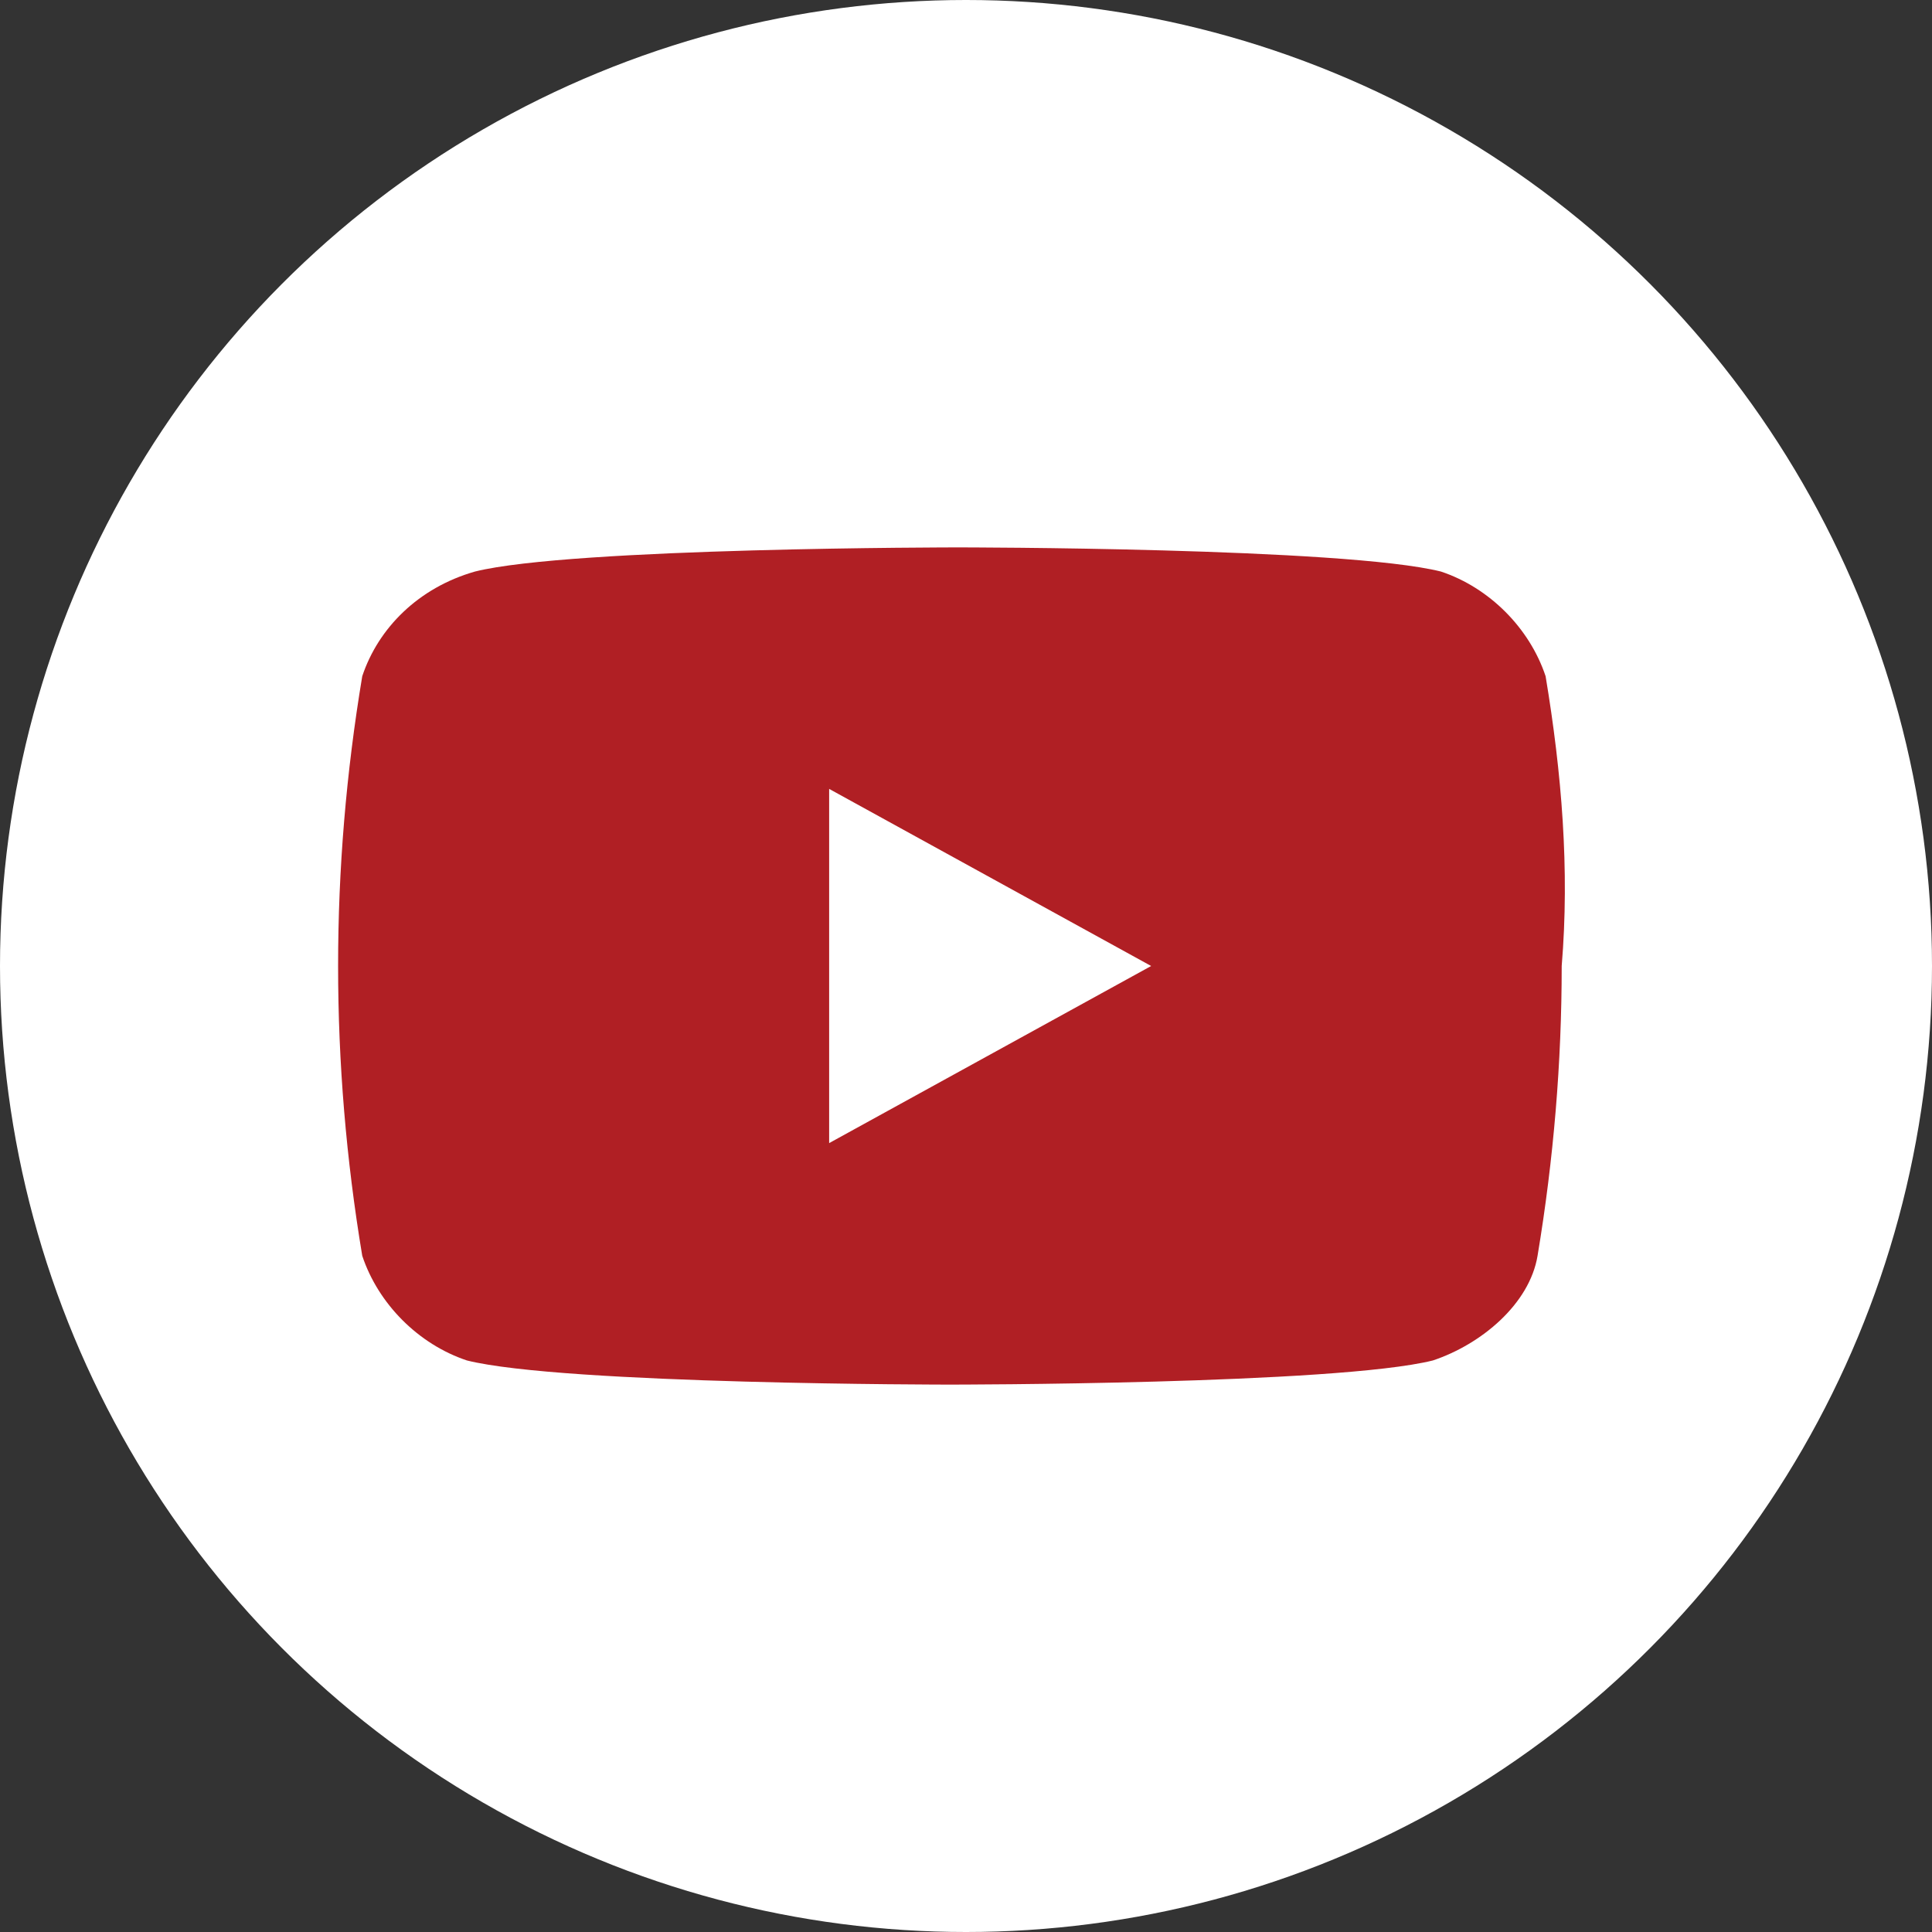 <?xml version="1.0" encoding="utf-8"?>
<!-- Generator: Adobe Illustrator 27.0.0, SVG Export Plug-In . SVG Version: 6.00 Build 0)  -->
<svg version="1.1" id="Layer_1" xmlns="http://www.w3.org/2000/svg" xmlns:xlink="http://www.w3.org/1999/xlink" x="0px" y="0px"
	 viewBox="0 0 24 24" style="enable-background:new 0 0 24 24;" xml:space="preserve">
<rect x="0" y="0" width="24" height="24" fill="#333333" stroke="none"/>
<style type="text/css">
	.st0{fill:#FFFFFF;}
	.st1{fill:#B01F24;}
</style>
<g id="Layer_2_1_">
	<circle class="st0" cx="12" cy="12" r="12"/>
</g>
<g id="Layer_1_1_">
	<path class="st1" d="M19.2,8.4c-0.2-0.6-0.7-1.1-1.3-1.3c-1.2-0.3-6-0.3-6-0.3s-4.8,0-6,0.3C5.2,7.3,4.7,7.8,4.5,8.4
		C4.3,9.6,4.2,10.8,4.2,12s0.1,2.4,0.3,3.6c0.2,0.6,0.7,1.1,1.3,1.3c1.2,0.3,6,0.3,6,0.3s4.8,0,6-0.3c0.6-0.2,1.2-0.7,1.3-1.3
		c0.2-1.2,0.3-2.4,0.3-3.6C19.5,10.8,19.4,9.6,19.2,8.4z M10.3,14.2V9.8l4,2.2L10.3,14.2z"/>
</g>
</svg>
